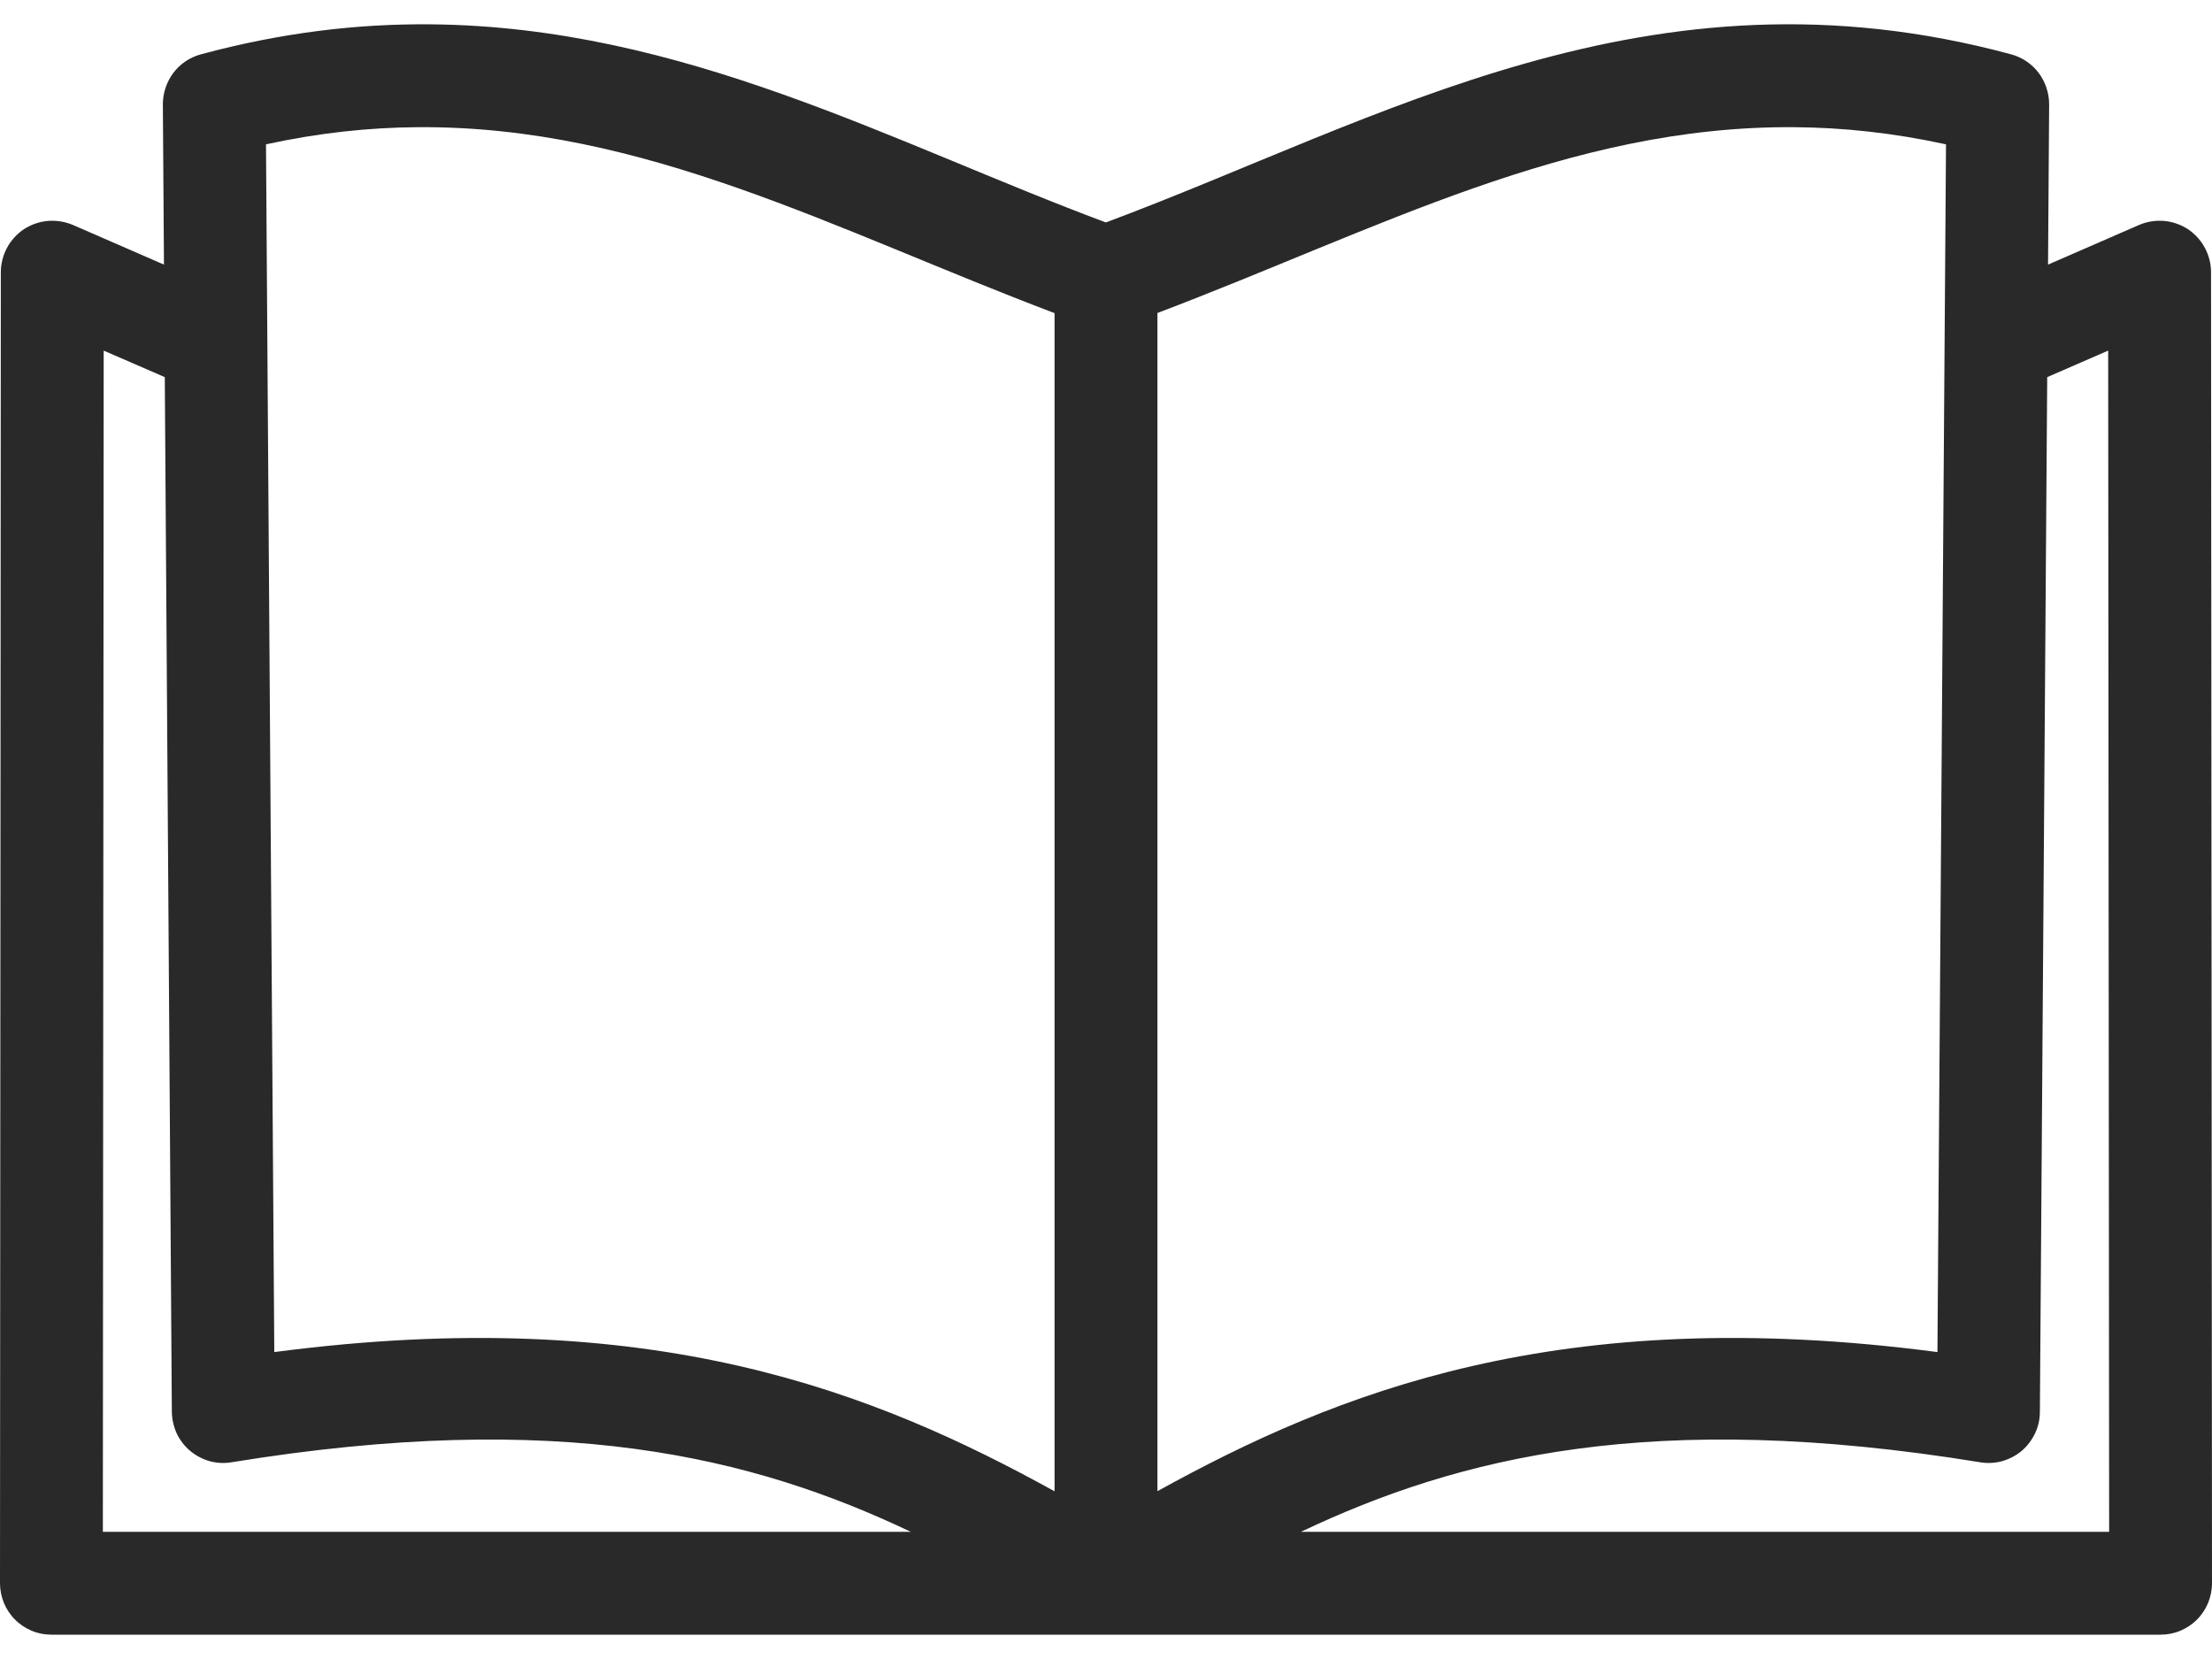 <svg width="16" height="12" viewBox="0 0 16 12" fill="none" xmlns="http://www.w3.org/2000/svg">
<path fill-rule="evenodd" clip-rule="evenodd" d="M3.115 0.176C2.589 0.171 2.038 0.235 1.453 0.393C1.374 0.414 1.303 0.462 1.254 0.527C1.205 0.592 1.178 0.673 1.178 0.755L1.186 1.914L0.527 1.627C0.47 1.603 0.408 1.593 0.347 1.598C0.285 1.603 0.226 1.624 0.174 1.657C0.123 1.691 0.08 1.738 0.051 1.792C0.022 1.846 0.006 1.907 0.006 1.968L0 11.452C0 11.501 0.01 11.549 0.028 11.594C0.047 11.639 0.074 11.681 0.109 11.715C0.143 11.75 0.185 11.777 0.23 11.796C0.275 11.815 0.323 11.824 0.372 11.824H15.628C15.677 11.824 15.725 11.815 15.77 11.796C15.815 11.777 15.857 11.75 15.891 11.715C15.926 11.681 15.953 11.639 15.972 11.594C15.99 11.549 16 11.501 16 11.452L15.993 1.968C15.993 1.907 15.977 1.846 15.948 1.792C15.919 1.738 15.876 1.691 15.825 1.657C15.773 1.624 15.714 1.603 15.652 1.598C15.591 1.593 15.529 1.603 15.473 1.627L14.814 1.914L14.822 0.755C14.822 0.673 14.795 0.592 14.746 0.527C14.697 0.462 14.626 0.414 14.547 0.393C11.928 -0.315 9.982 0.87 7.999 1.609C6.459 1.035 4.942 0.192 3.115 0.176ZM3.023 0.92C4.656 0.908 6.036 1.662 7.628 2.265V10.787C6.334 10.073 4.722 9.42 1.984 9.78L1.924 1.044C2.305 0.961 2.67 0.922 3.023 0.92ZM12.976 0.92C13.329 0.922 13.694 0.961 14.076 1.044L14.014 9.78C11.278 9.42 9.666 10.072 8.372 10.786V2.264C9.963 1.661 11.343 0.908 12.976 0.92ZM15.249 2.536L15.256 11.08H9.41C10.557 10.536 11.954 10.191 14.323 10.577C14.376 10.586 14.431 10.583 14.482 10.569C14.534 10.554 14.582 10.529 14.623 10.495C14.664 10.46 14.697 10.416 14.72 10.368C14.743 10.32 14.755 10.266 14.755 10.213L14.808 2.728L15.249 2.536ZM0.75 2.536L1.192 2.728L1.243 10.213C1.244 10.266 1.256 10.319 1.278 10.368C1.301 10.416 1.334 10.46 1.375 10.494C1.416 10.529 1.465 10.554 1.516 10.569C1.568 10.583 1.622 10.586 1.675 10.577C4.045 10.191 5.442 10.536 6.588 11.08H0.744L0.75 2.536Z" fill="#292929"/>
</svg>

